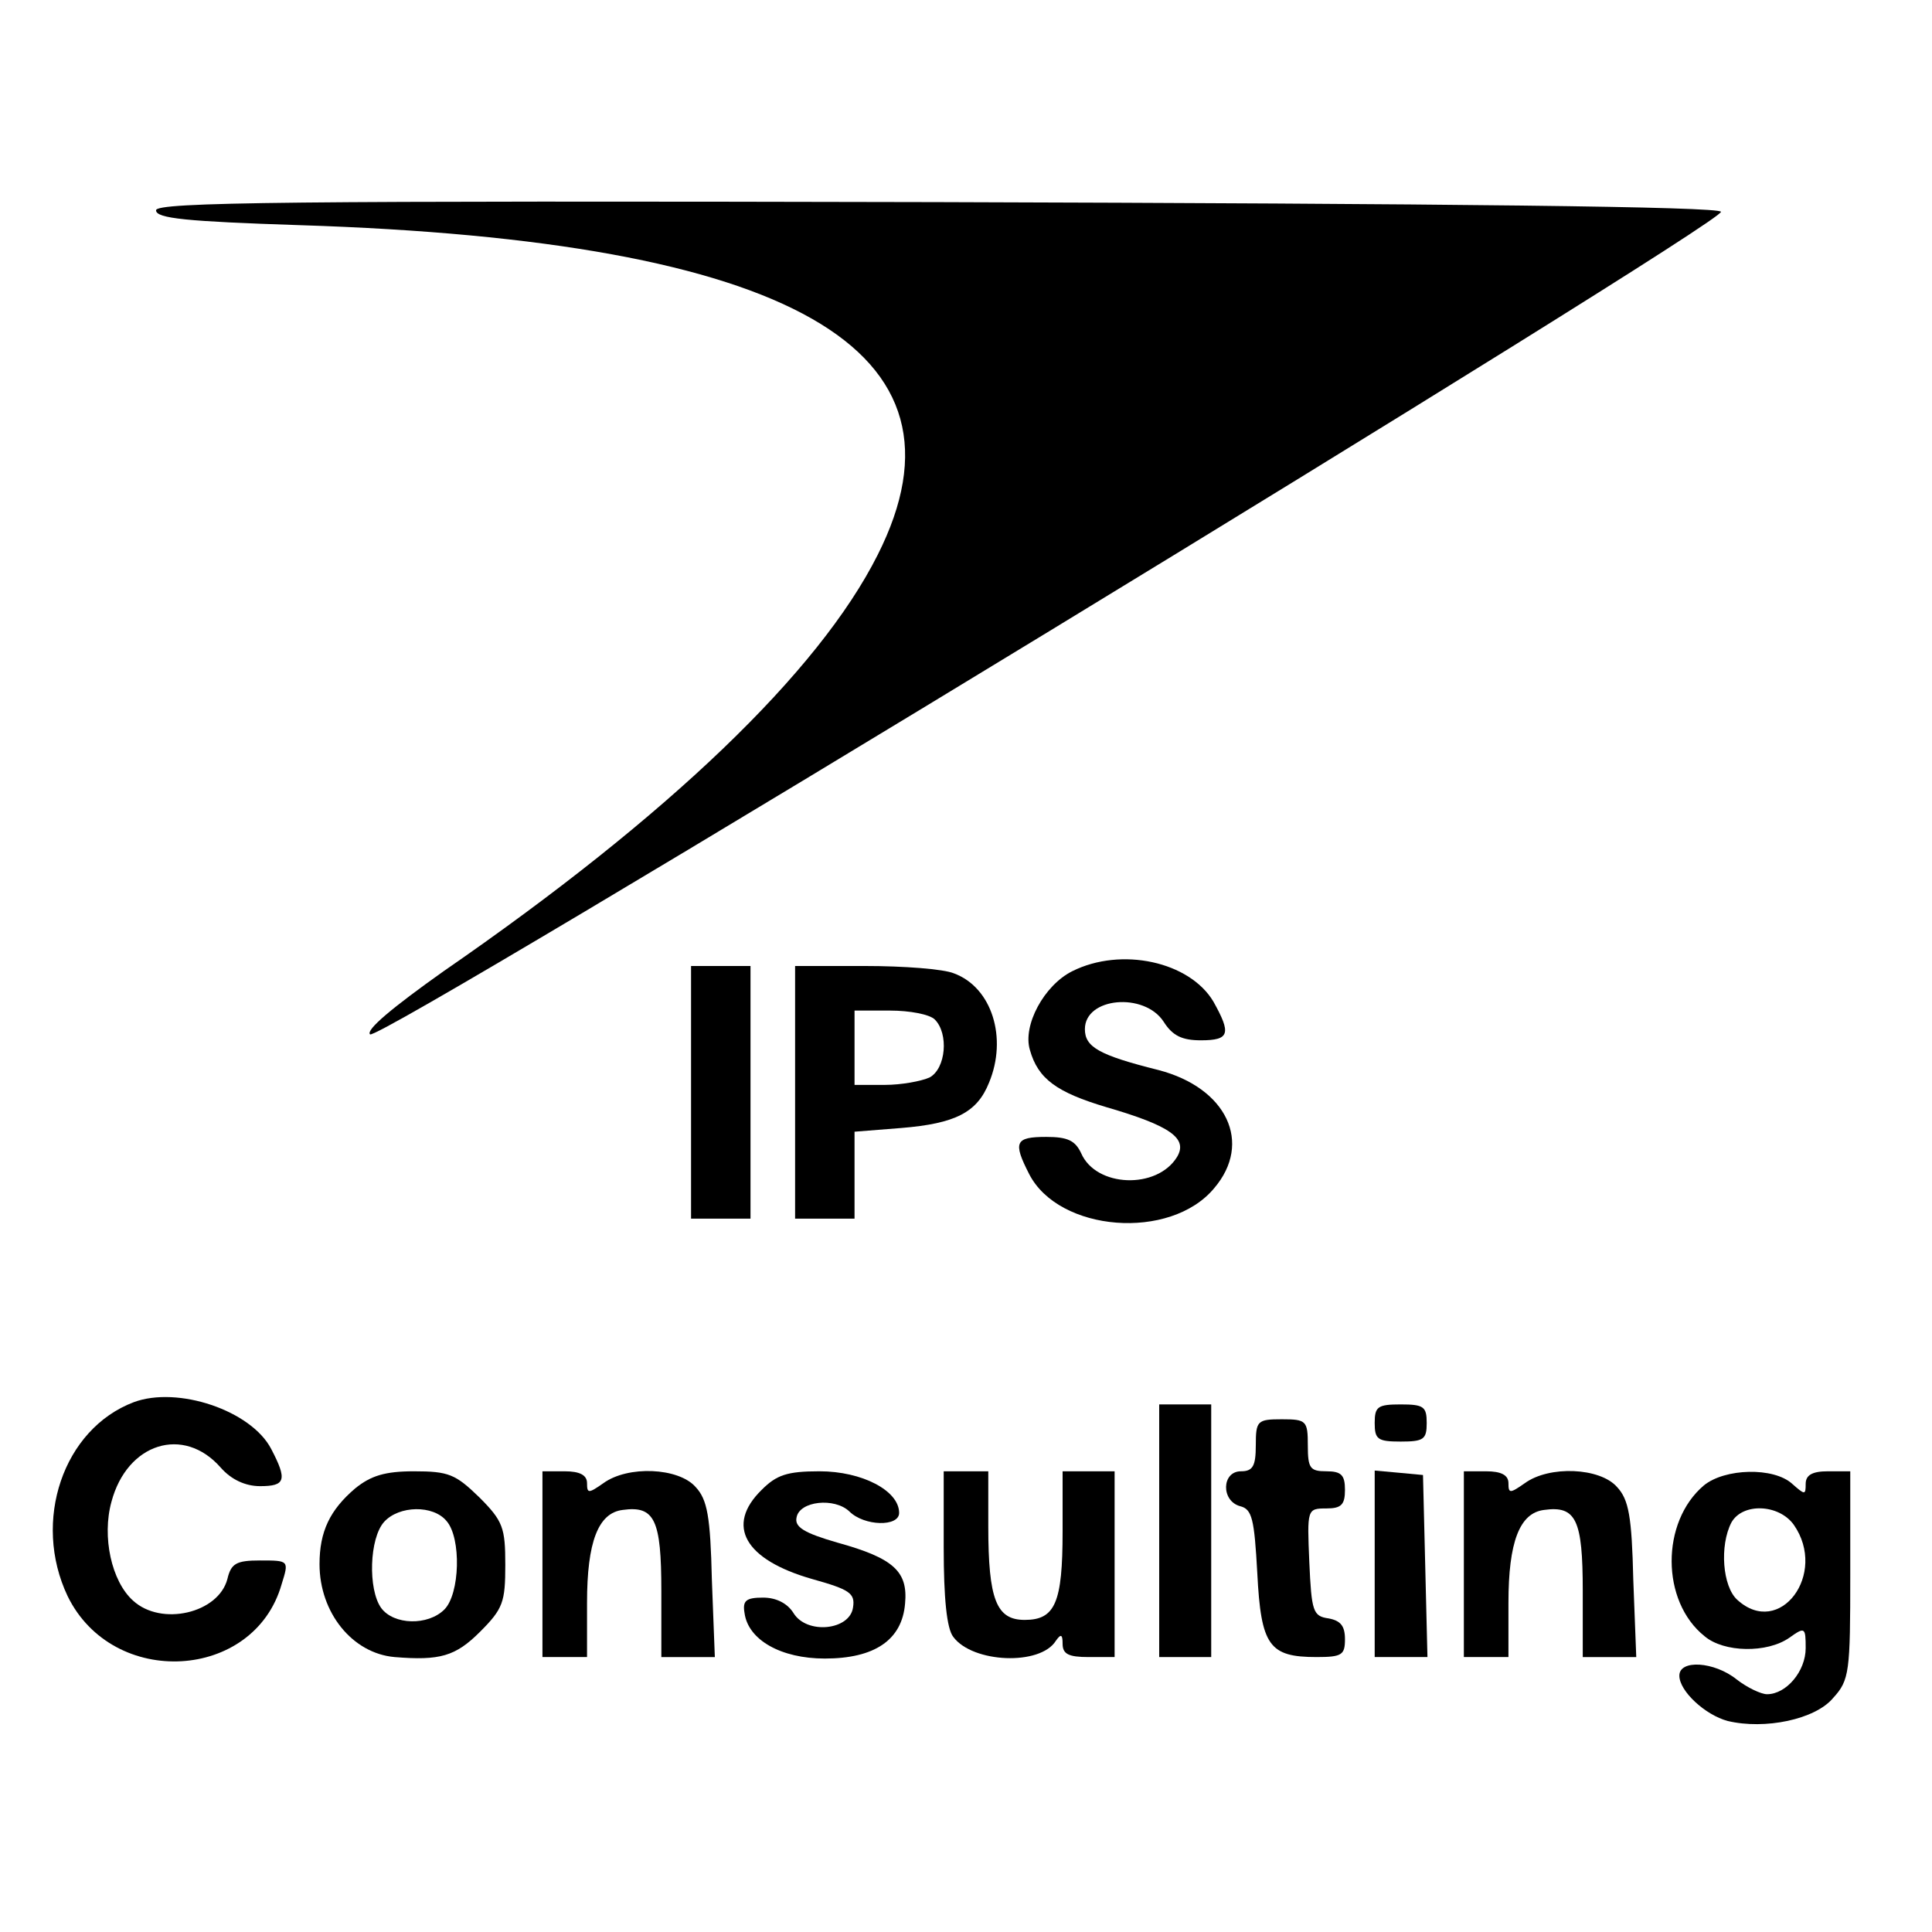<?xml version="1.0" standalone="no"?>
<!DOCTYPE svg PUBLIC "-//W3C//DTD SVG 20010904//EN"
 "http://www.w3.org/TR/2001/REC-SVG-20010904/DTD/svg10.dtd">
<svg version="1.0" xmlns="http://www.w3.org/2000/svg"
 width="260pt" height="260pt" viewBox="0 0 260 260"
 preserveAspectRatio="xMidYMid meet">
<g transform="translate(0,260) scale(0.1,-0.1)"
fill="#000000" stroke="none">
<path d="M210 2317 c0 -11 41 -15 193 -20 662 -21 918 -167 778 -444 -79 -157
-281 -351 -584 -560 -69 -49 -105 -79 -99 -85 12 -12 1823 1092 1818 1107 -2
7 -364 11 -1054 13 -877 2 -1052 0 -1052 -11z"/>
<path d="M1443 1293 c-38 -19 -67 -73 -57 -106 11 -39 36 -57 103 -77 86 -25
110 -42 95 -67 -27 -44 -109 -41 -129 5 -8 17 -18 22 -47 22 -42 0 -45 -7 -23
-50 40 -78 190 -90 249 -19 52 61 17 135 -75 159 -80 20 -99 31 -99 55 0 43
80 50 106 10 12 -19 25 -25 50 -25 39 0 41 9 17 52 -32 54 -124 74 -190 41z"/>
<path d="M930 1130 l0 -170 40 0 40 0 0 170 0 170 -40 0 -40 0 0 -170z"/>
<path d="M1070 1130 l0 -170 40 0 40 0 0 59 0 58 63 5 c73 6 102 21 118 61 25
60 4 128 -47 147 -14 6 -68 10 -120 10 l-94 0 0 -170z m188 98 c19 -19 15 -66
-7 -78 -11 -5 -38 -10 -60 -10 l-41 0 0 50 0 50 48 0 c26 0 53 -5 60 -12z"/>
<path d="M180 713 c-95 -36 -137 -160 -89 -261 61 -125 251 -114 288 16 10 32
10 32 -29 32 -32 0 -39 -4 -44 -25 -12 -46 -89 -64 -127 -29 -29 26 -42 86
-29 133 21 79 97 103 147 46 14 -16 33 -25 53 -25 34 0 37 8 15 50 -27 52
-126 85 -185 63z"/>
<path d="M1560 540 l0 -170 35 0 35 0 0 170 0 170 -35 0 -35 0 0 -170z"/>
<path d="M1850 685 c0 -22 4 -25 35 -25 31 0 35 3 35 25 0 22 -4 25 -35 25
-31 0 -35 -3 -35 -25z"/>
<path d="M1690 655 c0 -28 -4 -35 -20 -35 -26 0 -27 -40 -1 -47 16 -4 19 -17
23 -90 5 -98 16 -113 80 -113 34 0 38 3 38 24 0 18 -6 25 -22 28 -21 3 -23 9
-26 76 -3 71 -3 72 23 72 20 0 25 5 25 25 0 20 -5 25 -25 25 -22 0 -25 4 -25
35 0 33 -2 35 -35 35 -33 0 -35 -2 -35 -35z"/>
<path d="M478 597 c-34 -29 -48 -58 -48 -102 0 -65 44 -120 101 -125 61 -5 82
1 115 34 31 31 34 40 34 90 0 50 -3 59 -35 91 -32 31 -41 35 -88 35 -39 0 -58
-6 -79 -23z m123 -44 c20 -23 18 -98 -3 -119 -22 -22 -68 -21 -85 2 -18 25
-16 94 4 116 20 22 66 23 84 1z"/>
<path d="M730 495 l0 -125 30 0 30 0 0 73 c0 82 15 121 48 125 43 6 52 -13 52
-109 l0 -89 36 0 36 0 -4 104 c-2 85 -6 108 -22 125 -23 26 -91 29 -124 5 -20
-14 -22 -14 -22 0 0 11 -10 16 -30 16 l-30 0 0 -125z"/>
<path d="M1025 595 c-49 -48 -23 -94 68 -120 50 -14 58 -19 55 -38 -4 -31 -62
-37 -80 -8 -8 13 -23 21 -41 21 -23 0 -28 -4 -25 -21 5 -36 49 -61 108 -61 67
0 104 25 108 74 4 43 -15 61 -91 82 -45 13 -58 21 -55 34 4 22 51 27 71 8 20
-20 67 -21 67 -2 0 30 -50 56 -107 56 -44 0 -58 -5 -78 -25z"/>
<path d="M1270 517 c0 -67 4 -109 13 -120 26 -35 117 -39 138 -5 7 10 9 8 9
-4 0 -14 8 -18 35 -18 l35 0 0 125 0 125 -35 0 -35 0 0 -81 c0 -96 -10 -119
-51 -119 -38 0 -49 27 -49 126 l0 74 -30 0 -30 0 0 -103z"/>
<path d="M1850 496 l0 -126 35 0 36 0 -3 123 -3 122 -32 3 -33 3 0 -125z"/>
<path d="M1970 495 l0 -125 30 0 30 0 0 73 c0 82 15 121 48 125 43 6 52 -13
52 -109 l0 -89 36 0 36 0 -4 104 c-2 85 -6 108 -22 125 -23 26 -91 29 -124 5
-20 -14 -22 -14 -22 0 0 11 -10 16 -30 16 l-30 0 0 -125z"/>
<path d="M2293 601 c-58 -49 -58 -156 1 -203 26 -22 84 -23 114 -2 21 15 22
14 22 -14 0 -31 -26 -62 -52 -62 -8 0 -27 9 -41 20 -30 24 -77 27 -77 5 0 -21
35 -53 65 -61 50 -12 118 2 142 31 22 24 23 35 23 166 l0 139 -30 0 c-21 0
-30 -5 -30 -17 0 -15 -1 -15 -18 0 -25 23 -91 21 -119 -2z m121 -53 c46 -66
-19 -153 -76 -101 -20 18 -24 73 -8 104 15 27 64 25 84 -3z"/>
</g>
</svg>
